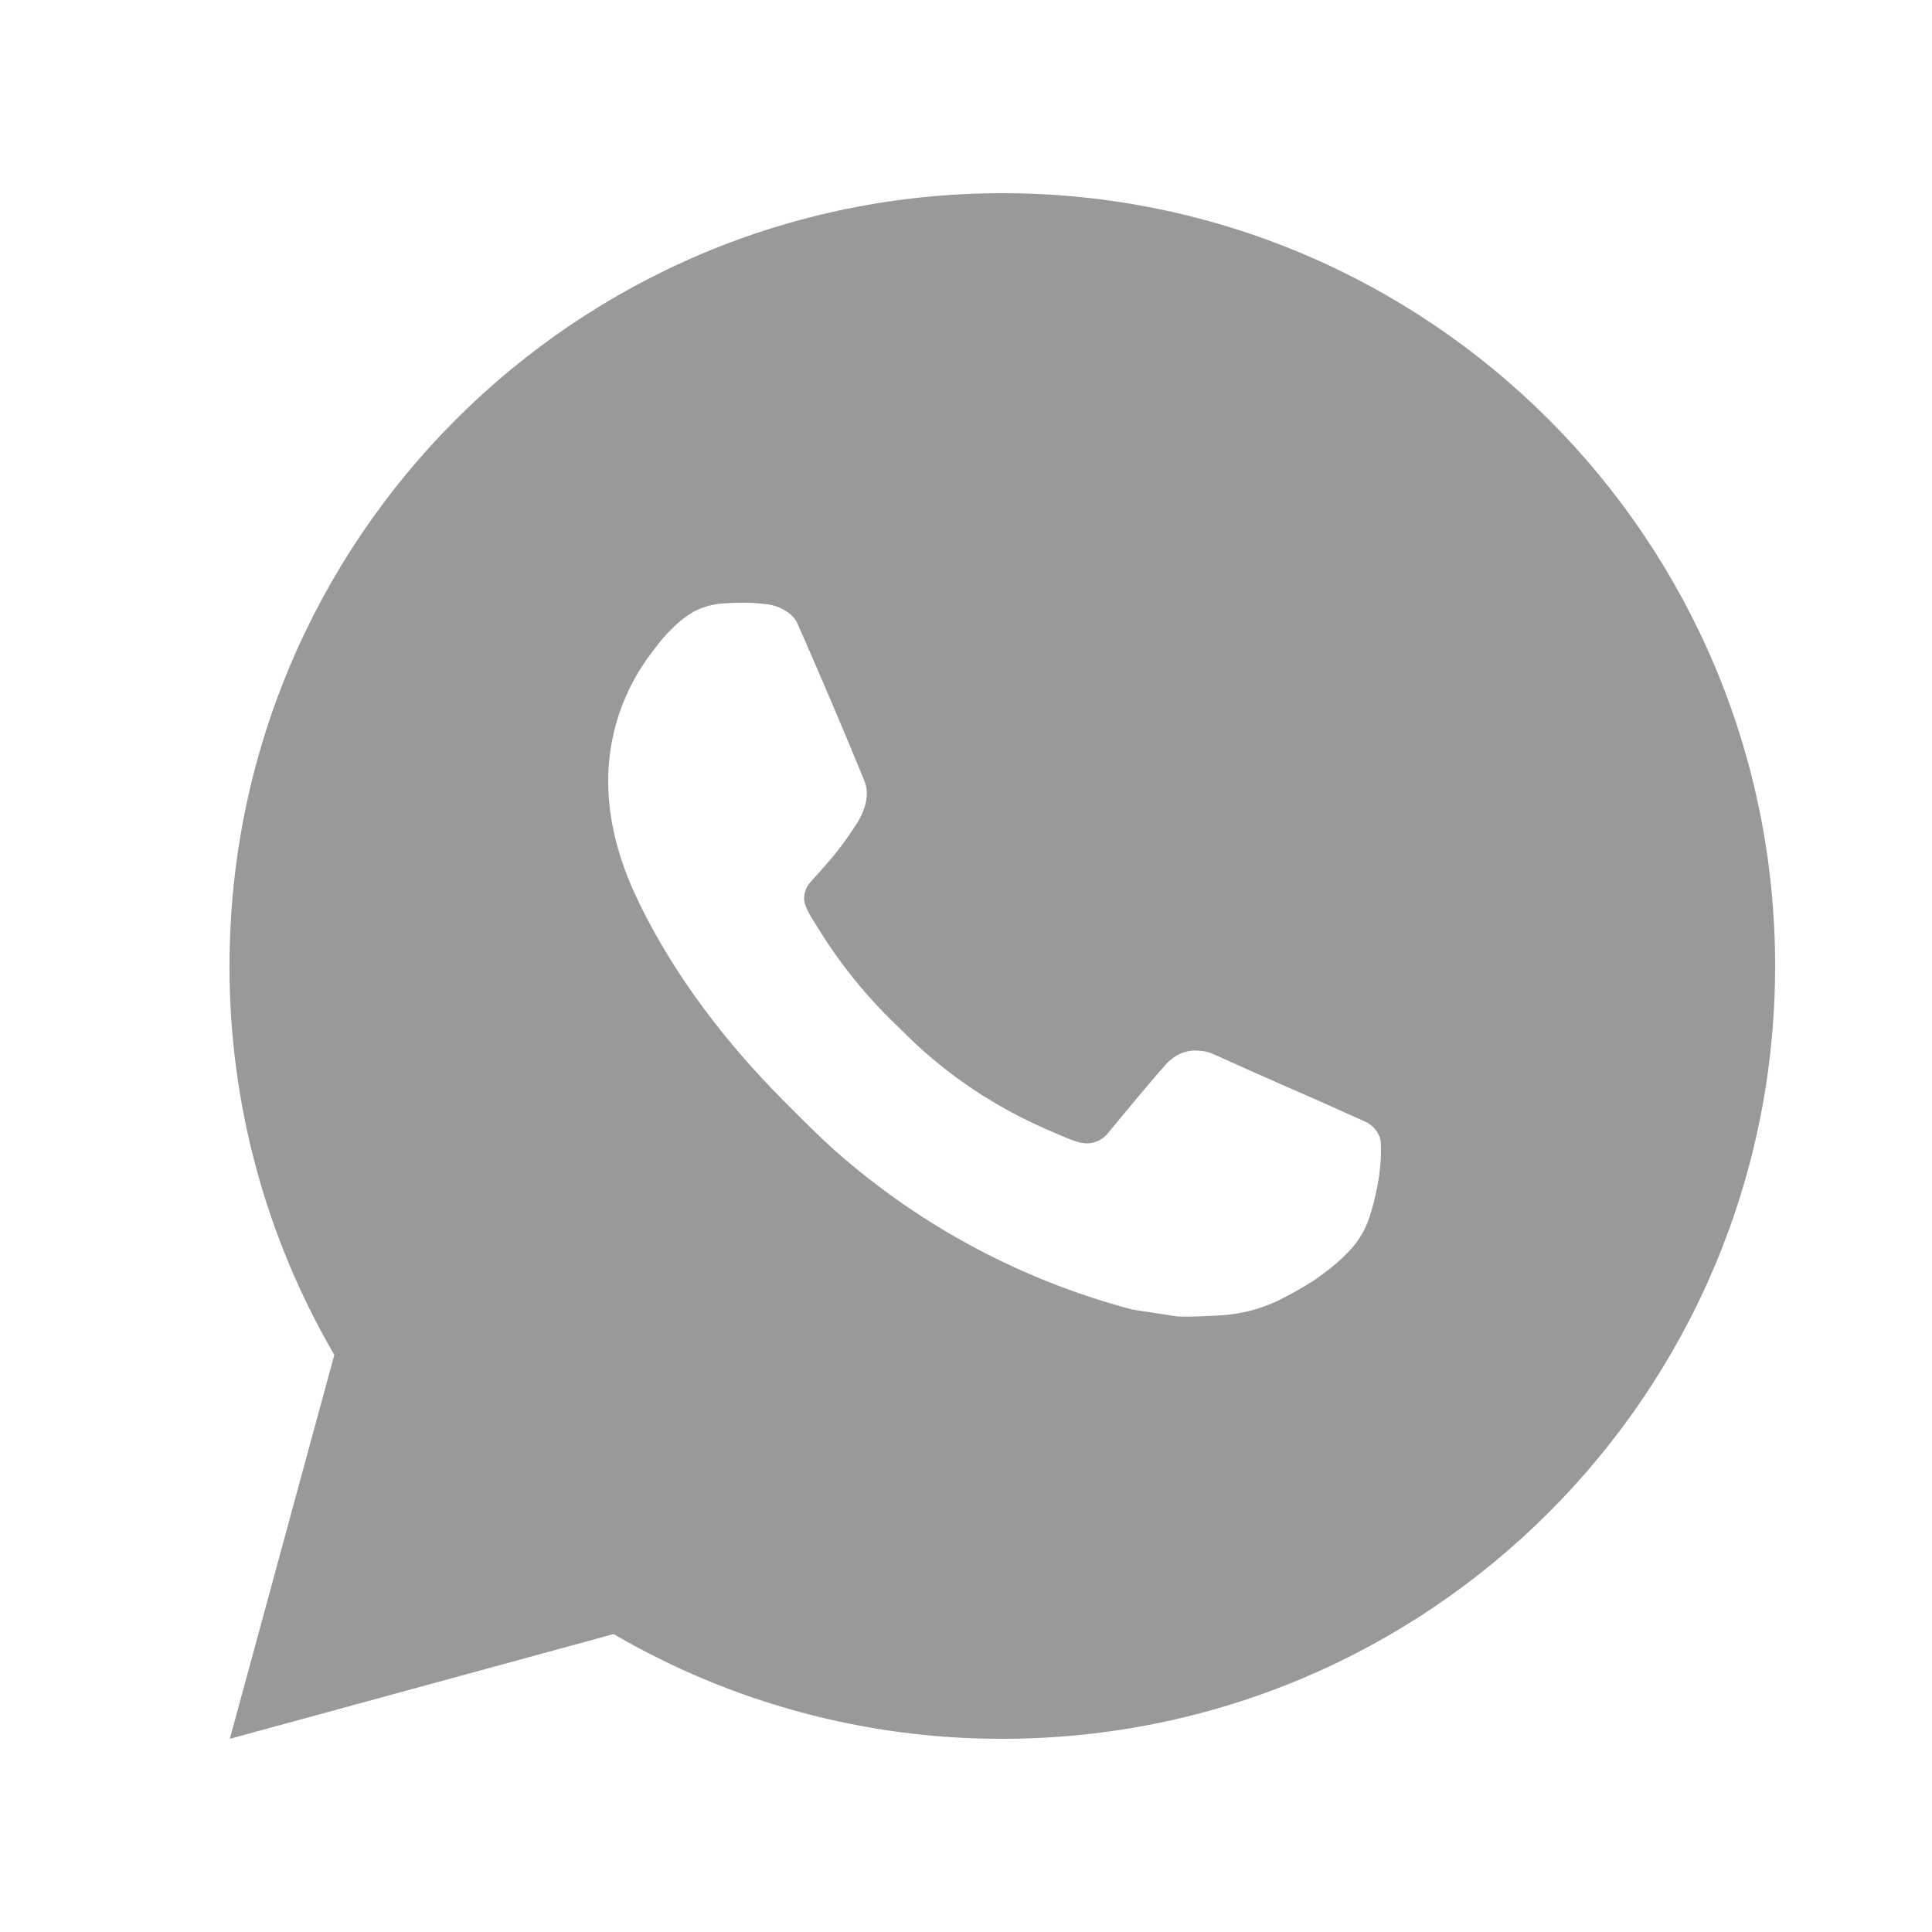 <svg width="25" height="25" viewBox="0 0 25 25" fill="none" xmlns="http://www.w3.org/2000/svg">
<path d="M2.974 22.5L4.326 17.532C3.435 16.005 2.967 14.268 2.97 12.5C2.97 6.977 7.447 2.5 12.97 2.5C18.493 2.5 22.97 6.977 22.97 12.5C22.97 18.023 18.493 22.5 12.97 22.5C11.203 22.503 9.467 22.035 7.94 21.145L2.974 22.5ZM9.361 7.808C9.232 7.816 9.106 7.85 8.99 7.908C8.882 7.969 8.782 8.046 8.696 8.136C8.576 8.249 8.508 8.347 8.435 8.442C8.065 8.923 7.867 9.513 7.87 10.12C7.872 10.61 8 11.087 8.2 11.533C8.609 12.435 9.282 13.39 10.171 14.275C10.385 14.488 10.594 14.702 10.819 14.901C11.922 15.873 13.237 16.573 14.659 16.947L15.228 17.034C15.413 17.044 15.598 17.03 15.784 17.021C16.075 17.006 16.36 16.927 16.617 16.79C16.783 16.702 16.861 16.658 17 16.57C17 16.57 17.043 16.542 17.125 16.48C17.26 16.38 17.343 16.309 17.455 16.192C17.538 16.106 17.61 16.005 17.665 15.89C17.743 15.727 17.821 15.416 17.853 15.157C17.877 14.959 17.87 14.851 17.867 14.784C17.863 14.677 17.774 14.566 17.677 14.519L17.095 14.258C17.095 14.258 16.225 13.879 15.694 13.637C15.638 13.613 15.578 13.599 15.517 13.596C15.449 13.589 15.38 13.597 15.314 13.619C15.249 13.64 15.189 13.676 15.139 13.723V13.721C15.134 13.721 15.067 13.778 14.344 14.654C14.303 14.71 14.245 14.752 14.18 14.775C14.114 14.798 14.043 14.801 13.976 14.784C13.911 14.767 13.847 14.745 13.785 14.718C13.661 14.666 13.618 14.646 13.533 14.609L13.528 14.607C12.956 14.357 12.426 14.02 11.958 13.607C11.832 13.497 11.715 13.377 11.595 13.261C11.202 12.884 10.859 12.458 10.575 11.993L10.516 11.898C10.474 11.834 10.439 11.765 10.414 11.693C10.376 11.546 10.475 11.428 10.475 11.428C10.475 11.428 10.718 11.162 10.831 11.018C10.925 10.898 11.013 10.774 11.094 10.645C11.212 10.455 11.249 10.26 11.187 10.109C10.907 9.425 10.617 8.744 10.319 8.068C10.26 7.934 10.085 7.838 9.926 7.819C9.872 7.813 9.818 7.807 9.764 7.803C9.63 7.796 9.495 7.799 9.361 7.808Z" fill="#999999"/>
</svg>
